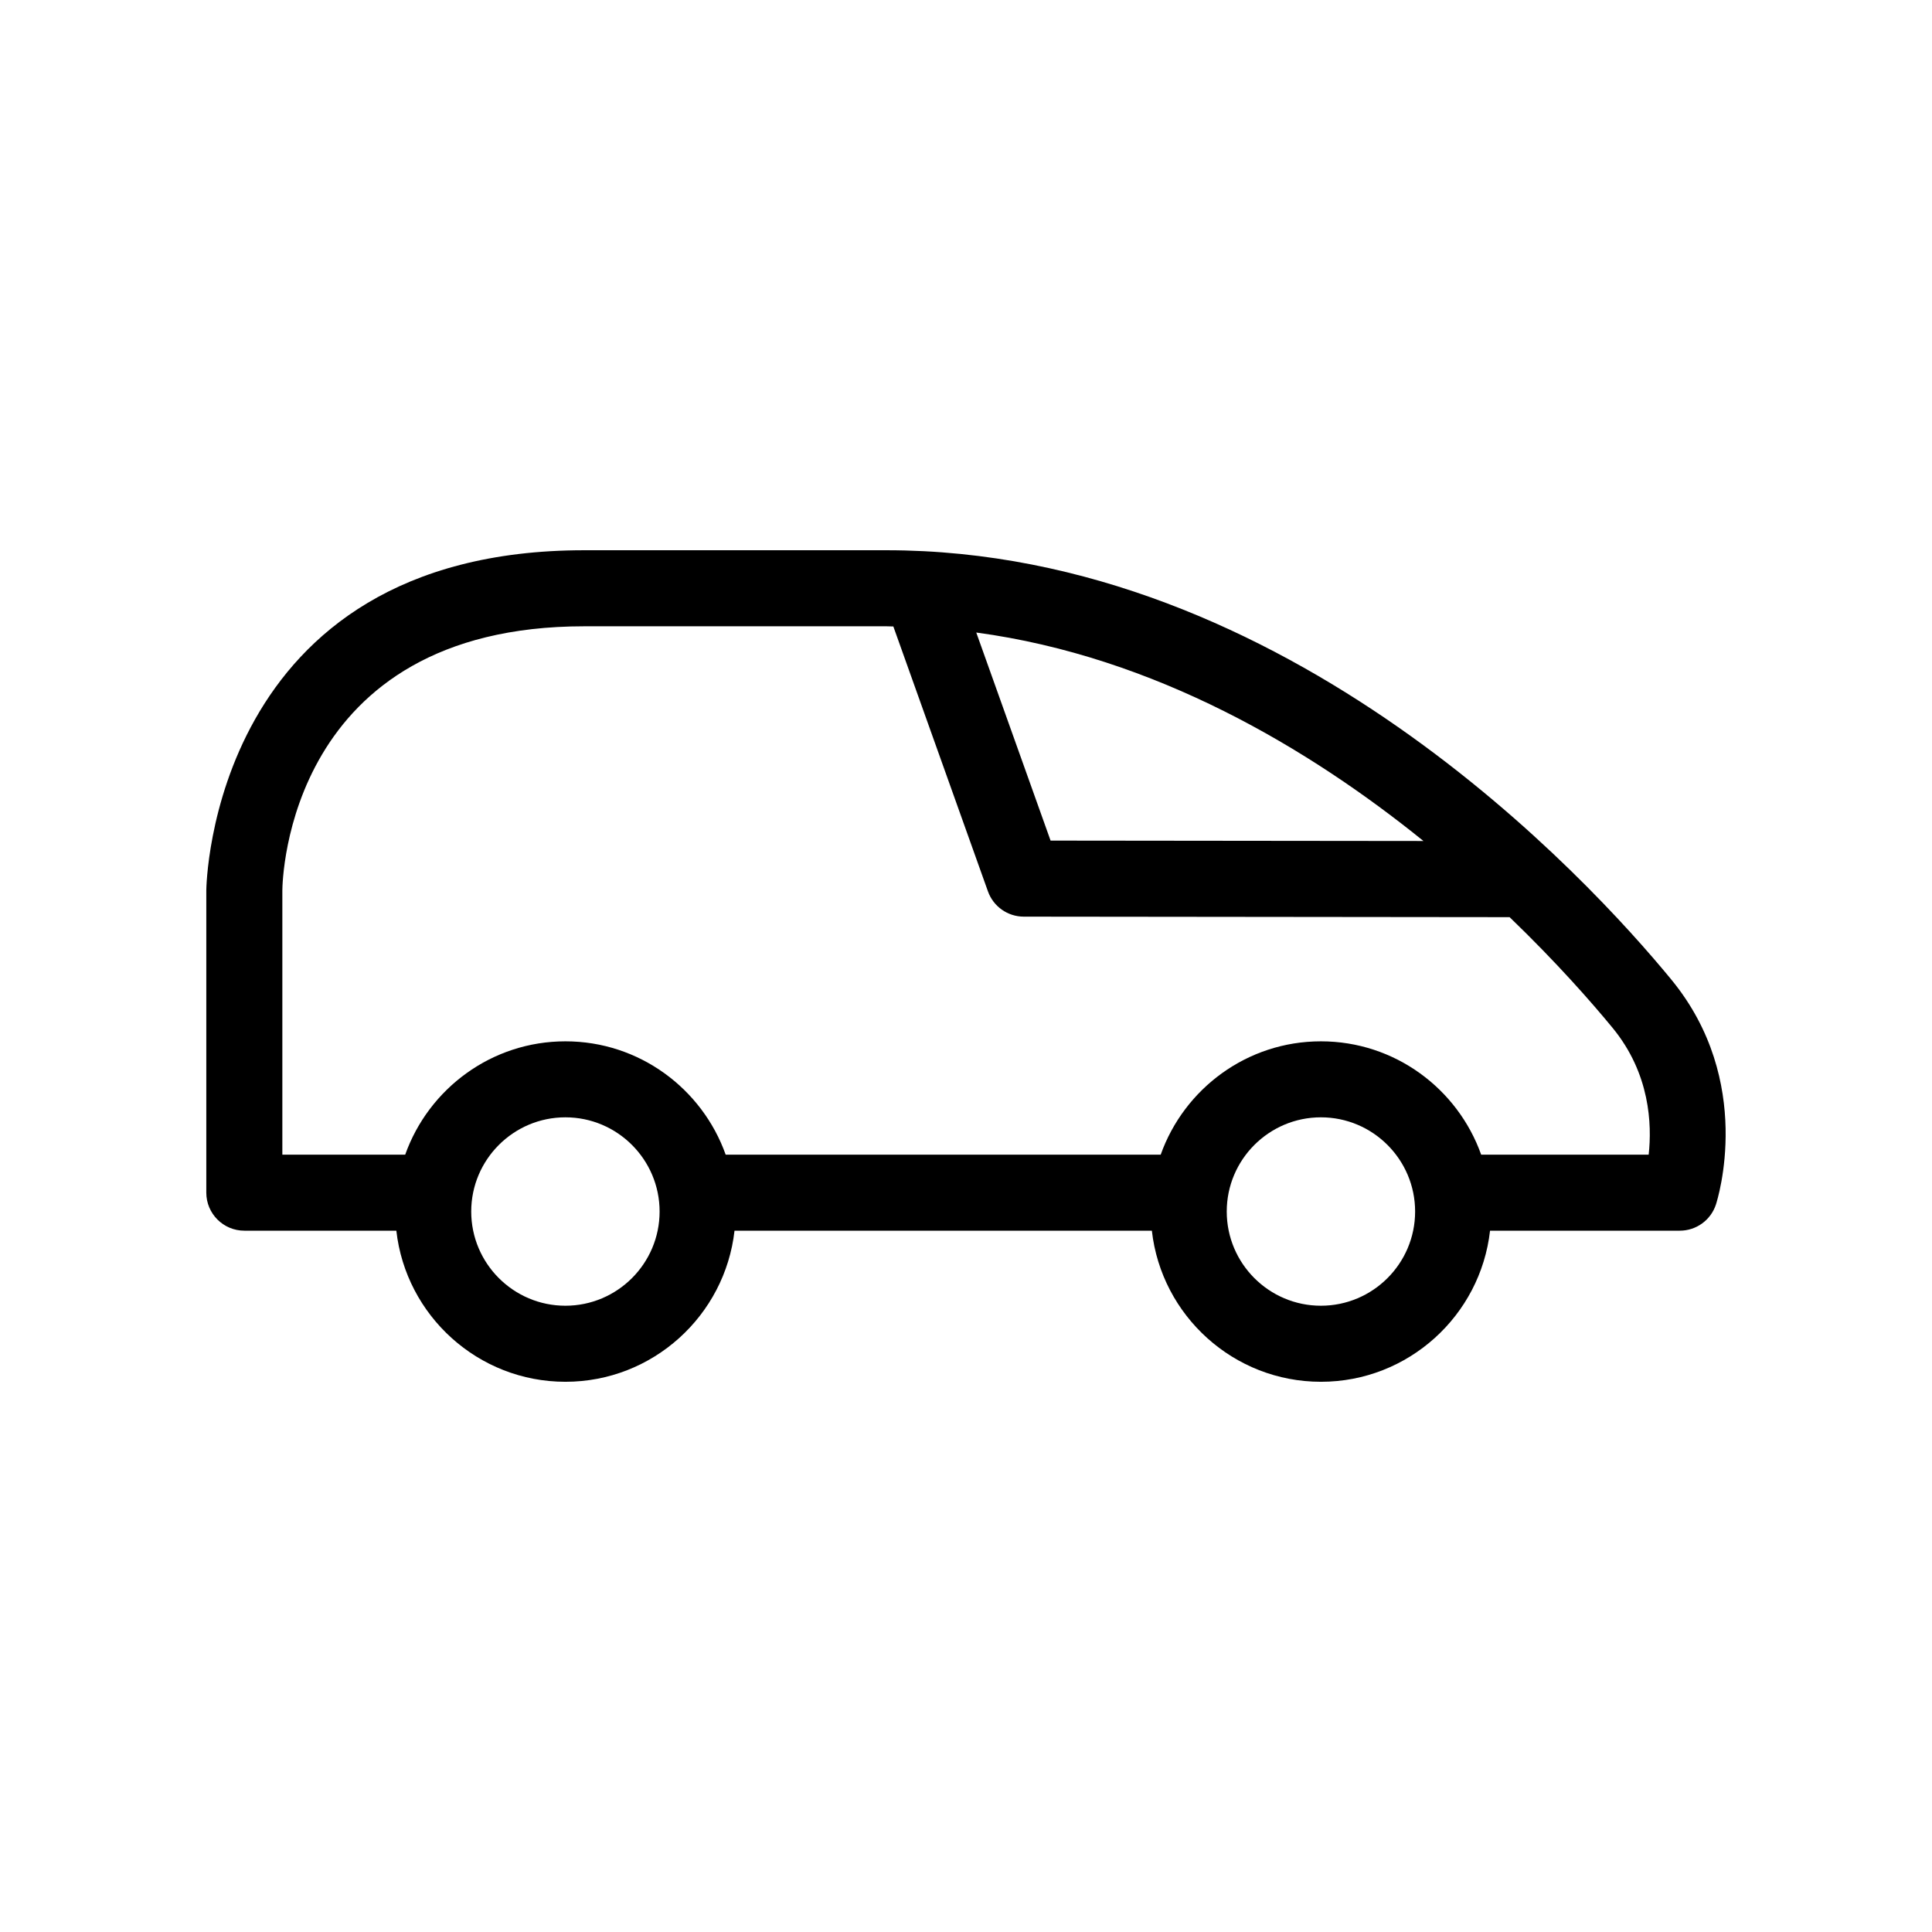 <?xml version="1.0" encoding="UTF-8"?>
<!-- Uploaded to: SVG Repo, www.svgrepo.com, Generator: SVG Repo Mixer Tools -->
<svg fill="#000000" width="800px" height="800px" version="1.1" viewBox="144 144 512 512" xmlns="http://www.w3.org/2000/svg">
 <path d="m586.93 403.61c-21.938-26.695-101.78-113.79-208-113.79h-80.078c-99.027 0-100.18 89.262-100.18 90.16v80.086c0 5.562 4.516 10.078 10.078 10.078h40.285c2.527 22.496 21.648 40.043 44.809 40.043 23.16 0 42.281-17.547 44.812-40.043h110.6c2.527 22.496 21.648 40.043 44.809 40.043 23.16 0 42.281-17.547 44.812-40.043h50.289c4.352 0 8.219-2.797 9.574-6.934 0.422-1.32 10.348-32.633-11.812-59.598zm-65.703-36.738-98.812-0.105-19.695-55.141c47.43 6.398 88.293 30.812 118.51 55.246zm-227.39 123.16c-13.758 0-24.957-11.199-24.957-24.965s11.199-24.965 24.957-24.965c13.766 0 24.965 11.199 24.965 24.965s-11.195 24.965-24.965 24.965zm200.22 0c-13.758 0-24.957-11.199-24.957-24.965s11.199-24.965 24.957-24.965c13.766 0 24.965 11.199 24.965 24.965s-11.199 24.965-24.965 24.965zm86.859-40.039h-44.391c-6.227-17.473-22.887-30.031-42.465-30.031s-36.238 12.559-42.461 30.031h-115.29c-6.227-17.473-22.887-30.031-42.465-30.031s-36.238 12.559-42.461 30.031h-32.559v-69.977c0.02-2.863 1.391-70.043 80.023-70.043h80.086c0.609 0 1.203 0.039 1.812 0.047l25.074 70.211c1.43 4.004 5.223 6.68 9.48 6.688l128.76 0.137c12.523 12.051 21.844 22.711 27.305 29.355 9.941 12.098 10.43 25.594 9.551 33.582z"/>
</svg>